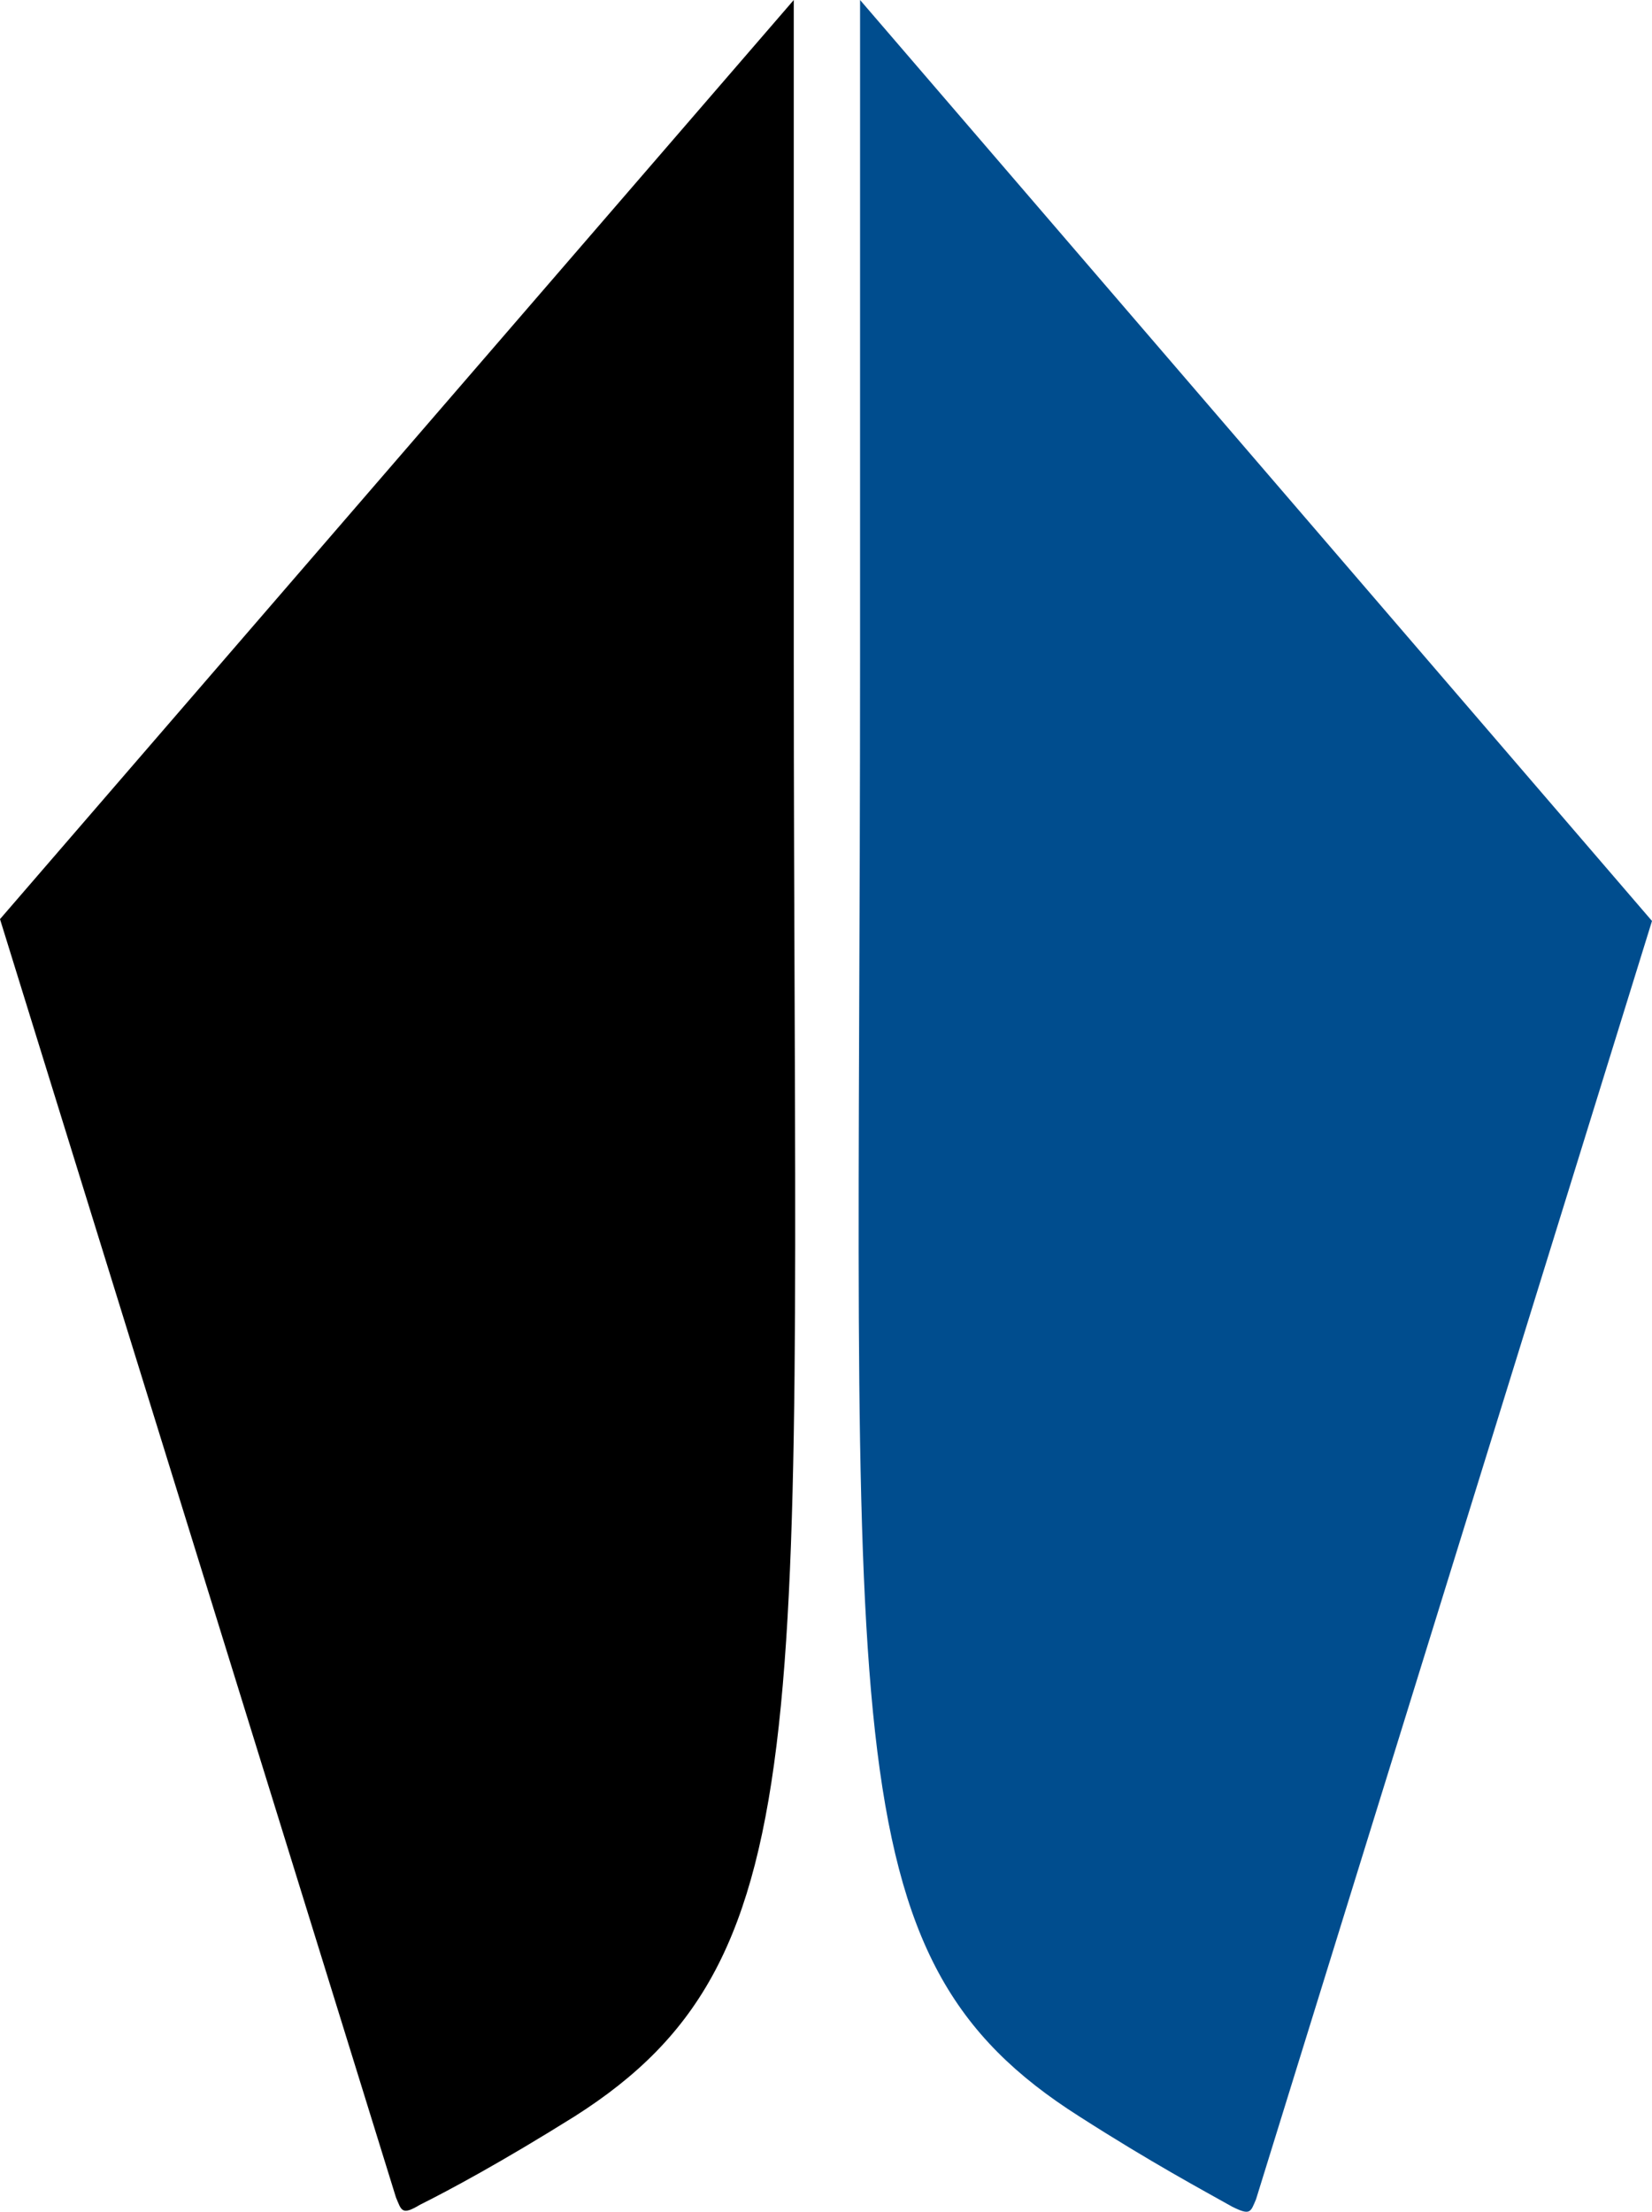 <svg version="1.1" id="Layer_1" xmlns="http://www.w3.org/2000/svg" xmlns:xlink="http://www.w3.org/1999/xlink" x="0px" y="0px" viewBox="0 0 89.7 120.1" style="" xml:space="preserve">
 <style type="text/css">
  .st0{fill:url(#SVGID_1_);}
	.st1{fill:#004D8E;}
	.st2{fill:none;}
 </style>
 <g>
  <linearGradient id="SVGID_1_" gradientUnits="userSpaceOnUse" x1="63.985" y1="111.543" x2="63.985" y2="116.107" gradientTransform="matrix(9.455 0 0 -26.304 -583.391 3054.13)">
   <stop offset="0.1" style="">
   </stop>
   <stop offset="0.5" style="">
   </stop>
  </linearGradient>
  <path class="st0" d="M31.2,114.9c13.7-8.7,11.9-21.5,11.9-79.1V0L0,49.9l21.5,69.4c0.3,0.7,0.3,1,1.3,0.4
		C24.4,118.9,27.2,117.4,31.2,114.9z">
  </path>
  <path class="st1" d="M66.9,119.8c1,0.5,1,0.3,1.3-0.4l21.5-69.4L46.7,0v35.8c0,58.5-1.8,70.4,11.9,79.1
		C62.5,117.4,65.3,118.9,66.9,119.8z">
  </path>
  <path class="st2" d="M0,0h89.7v120.1H0V0z M44.9,120.1V0 M89.7,60.1H0">
  </path>
 </g>
</svg>